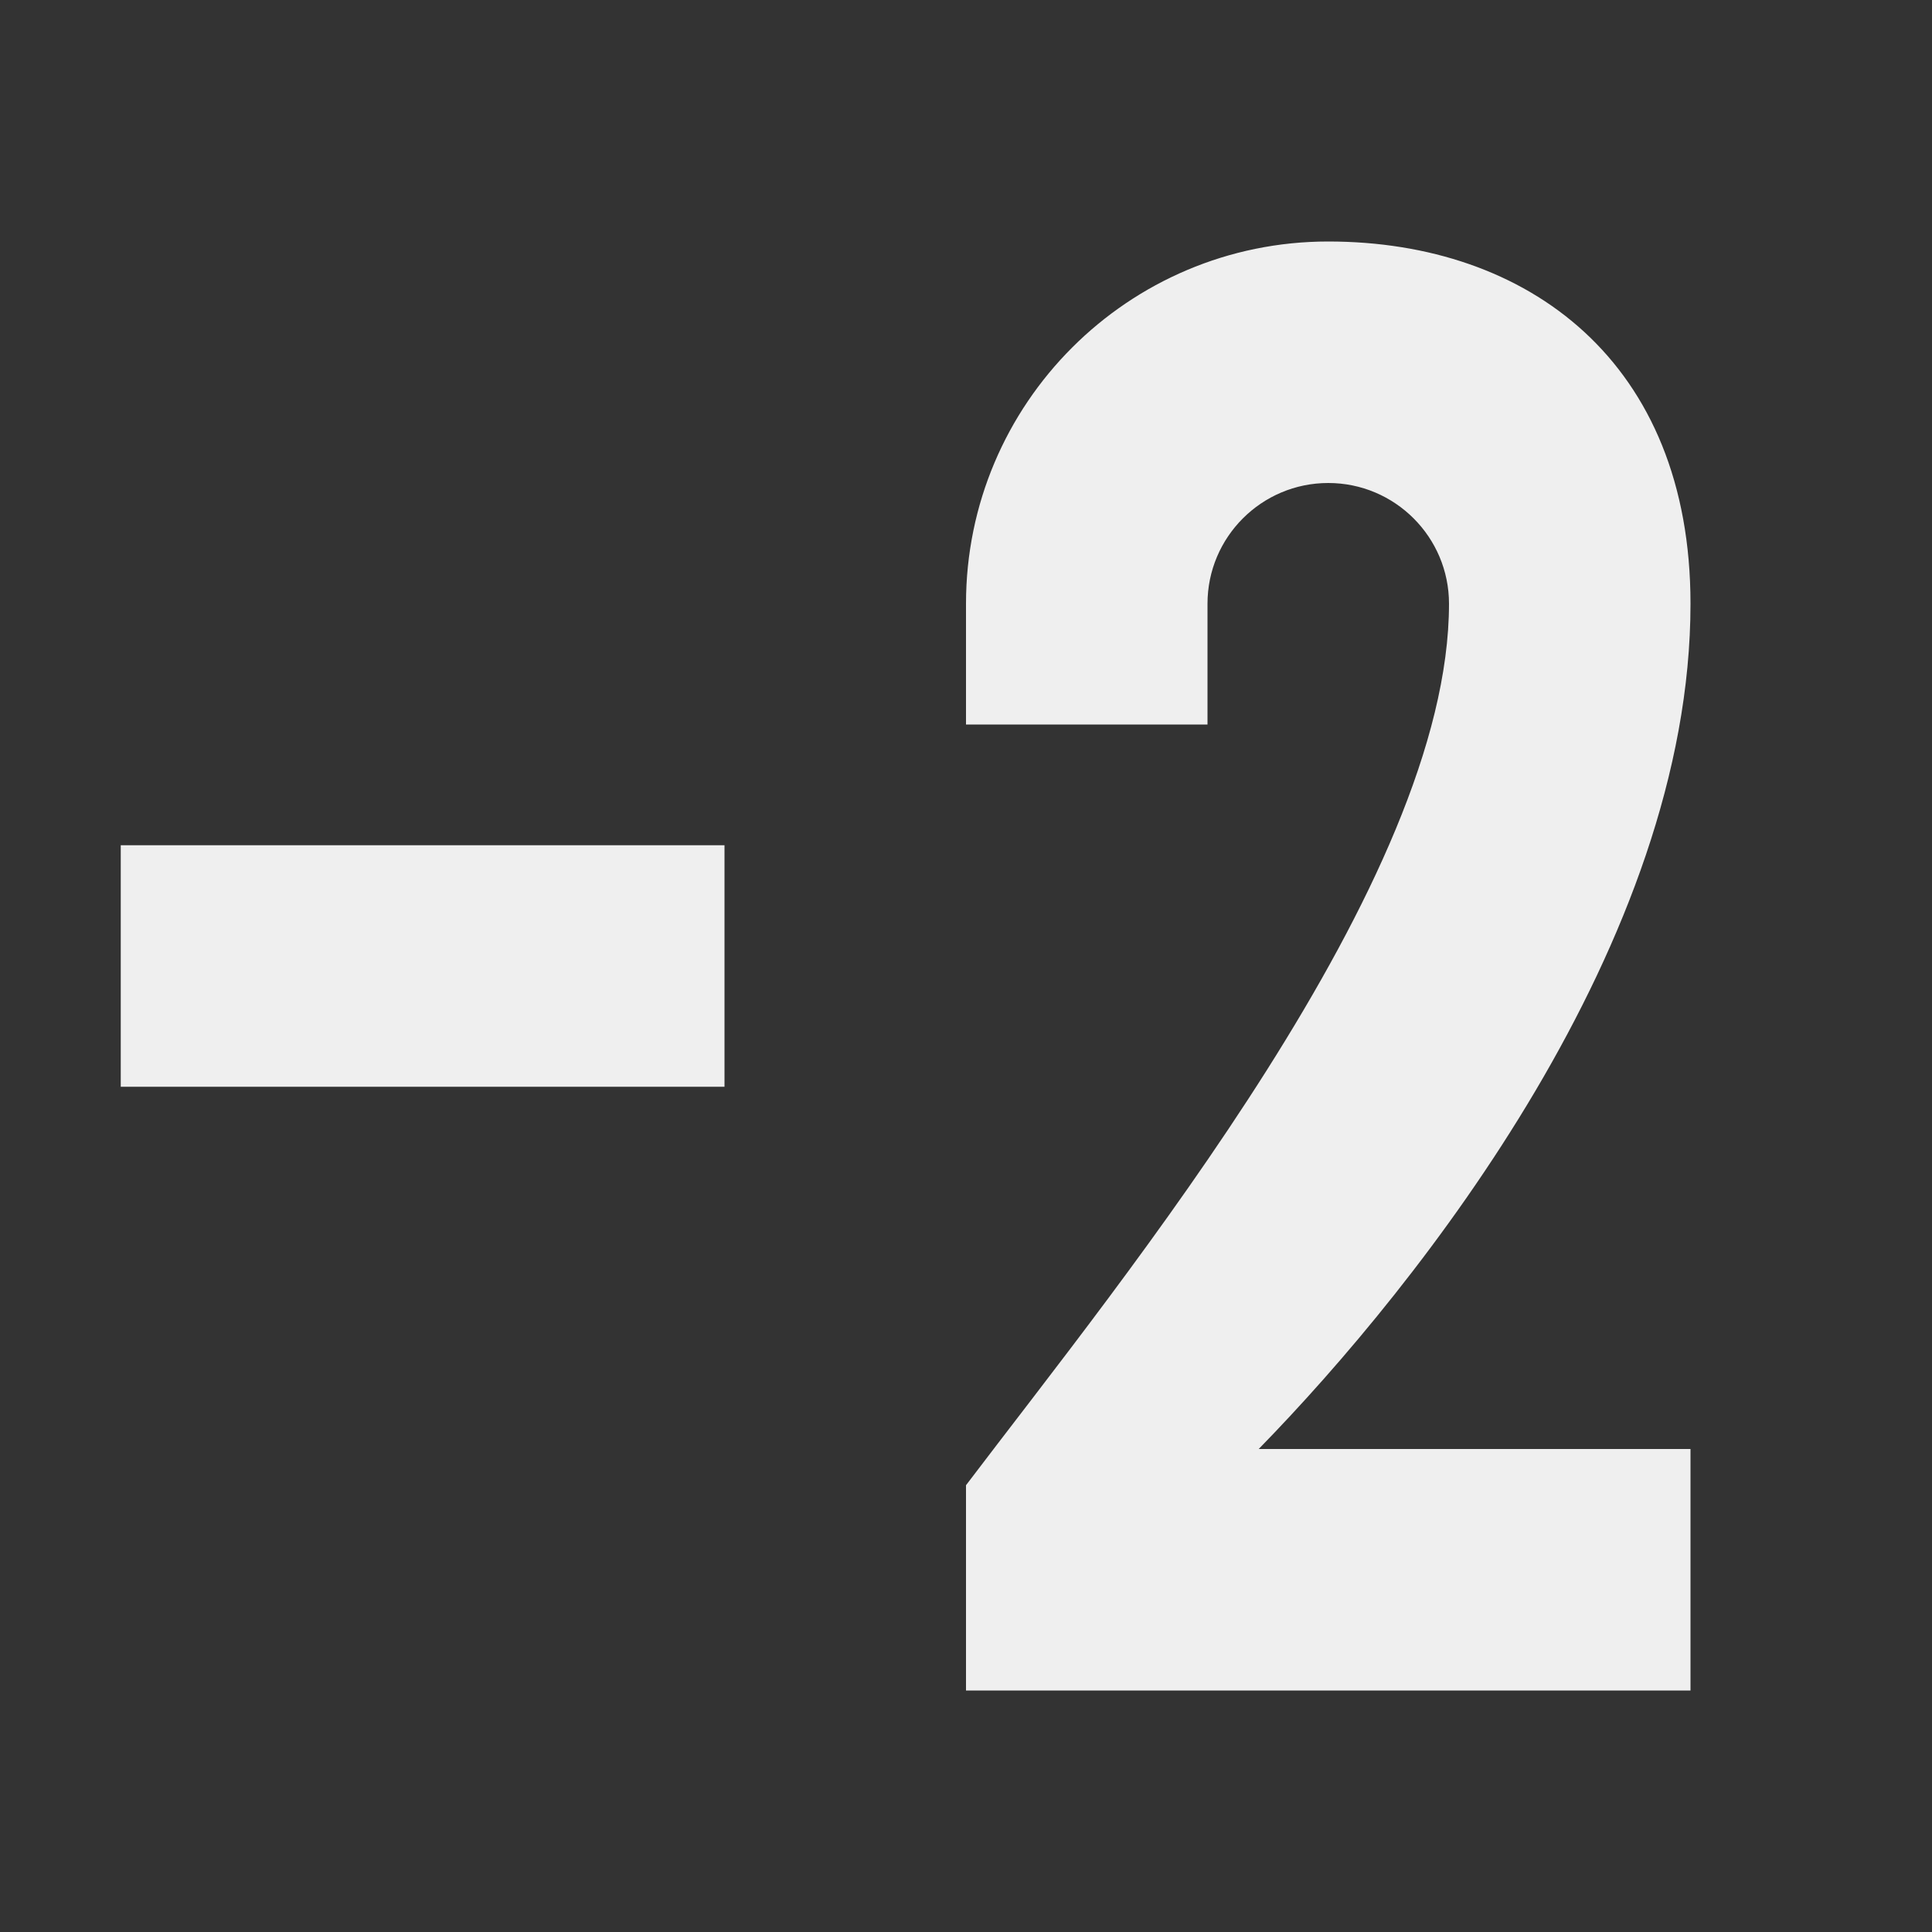 <svg viewBox="0 0 16 16" xmlns="http://www.w3.org/2000/svg"><rect x="0" y="0" width="16" height="16" fill="#333333" stroke="none"/><path d="m11 2c-1.657 0-3 1.343-3 3v1h2v-1c0-.552.448-1 1-1s1 .448 1 1c0 2.295-2.688 5.568-4 7.3v1.7h6v-2h-3.576c1.346-1.378 3.576-4.203 3.576-7 0-2-1.343-3-3-3zm-10 5v2h5v-2z" fill="#efefef"/></svg>